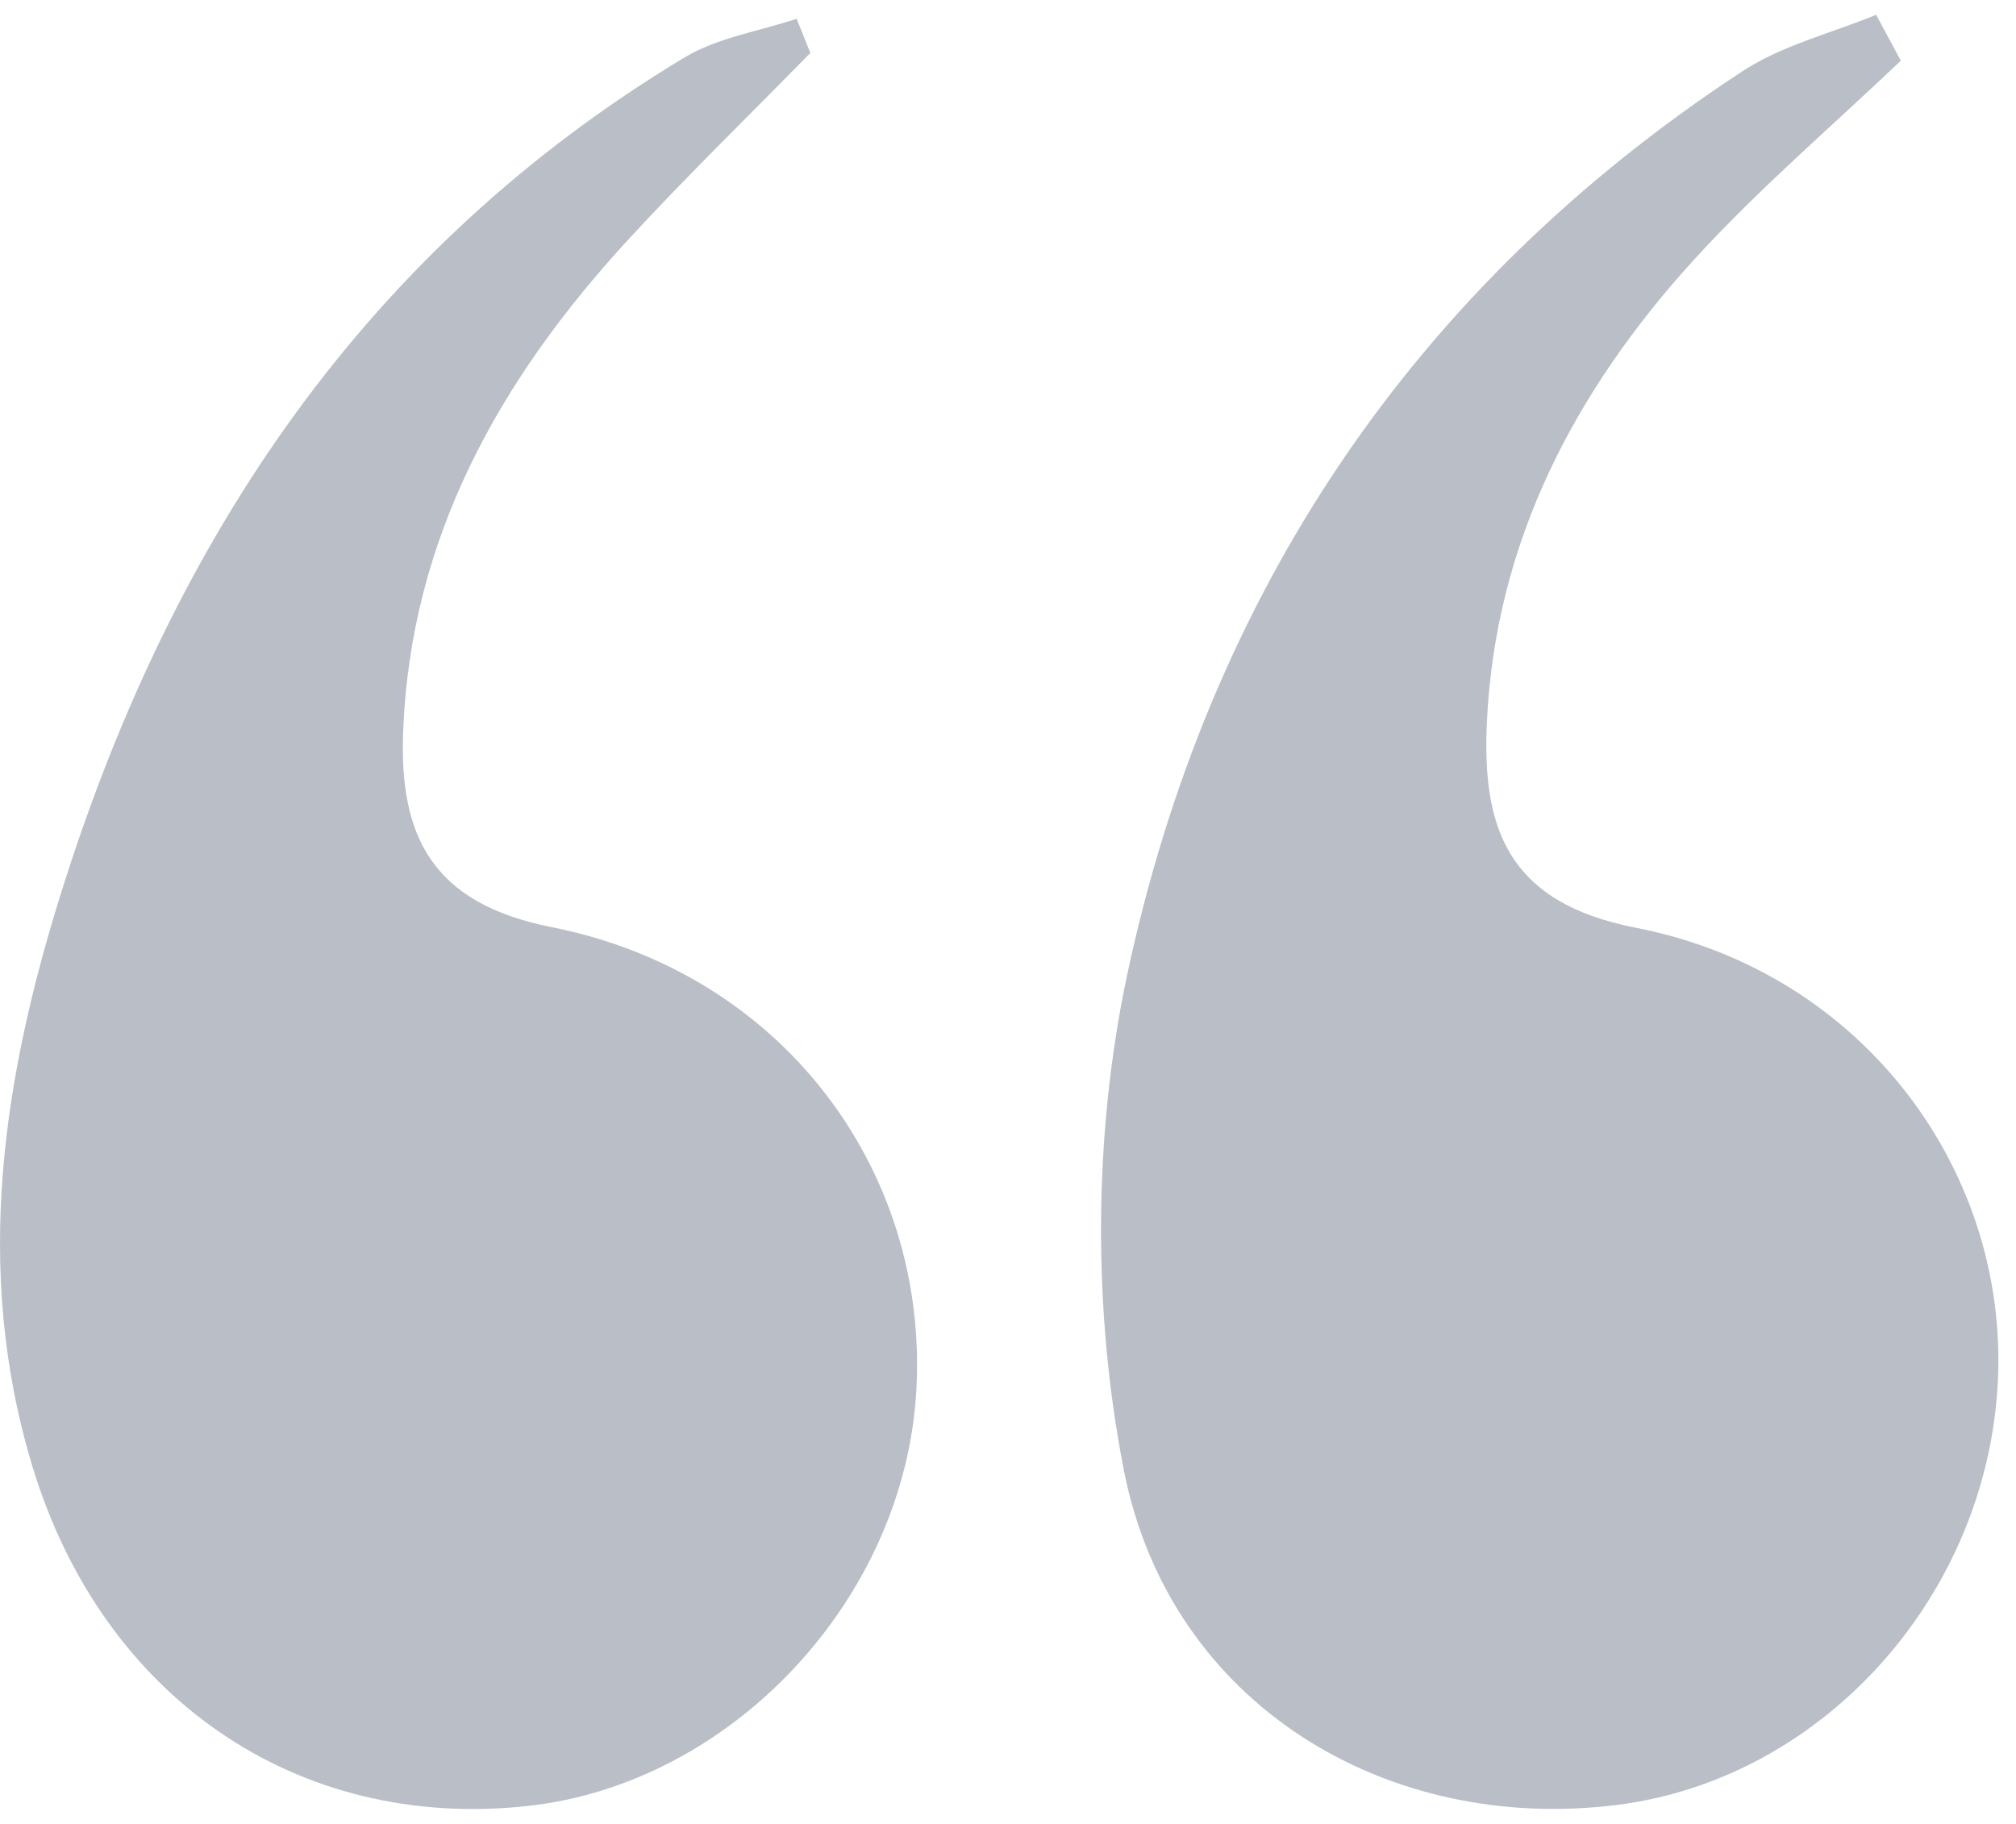 <svg xmlns="http://www.w3.org/2000/svg" width="42" height="38" viewBox="0 0 42 38" fill="none"><g id="Layer_1" clip-path="url(#clip0_1800_13718)"><path id="Vector" d="M16.883 1.102C15.614 2.399 14.31 3.664 13.082 4.999C10.405 7.909 8.541 11.225 8.398 15.277C8.323 17.398 8.983 18.82 11.491 19.316C16.295 20.268 19.342 24.374 19.091 28.954C18.853 33.313 15.248 37.167 10.979 37.628C6.175 38.146 2.131 35.355 0.675 30.55C-0.576 26.423 0.07 22.381 1.33 18.421C3.628 11.193 7.632 5.185 14.261 1.197C14.952 0.782 15.814 0.652 16.596 0.391C16.692 0.628 16.787 0.866 16.882 1.102L16.883 1.102Z" fill="#172643" fill-opacity="0.3"></path><path id="Vector_2" d="M39.6 1.264C38.158 2.64 36.633 3.939 35.294 5.408C32.815 8.13 31.152 11.285 30.977 15.044C30.875 17.232 31.386 18.804 34.084 19.33C38.865 20.261 41.944 24.501 41.608 29.011C41.281 33.393 37.899 37.068 33.702 37.602C28.909 38.212 24.381 35.524 23.417 30.646C22.761 27.321 22.776 23.63 23.482 20.314C25.166 12.403 29.435 5.978 36.305 1.482C37.133 0.94 38.155 0.692 39.086 0.308C39.258 0.626 39.429 0.945 39.6 1.263L39.6 1.264Z" fill="#172643" fill-opacity="0.3"></path></g><defs><clipPath id="clip0_1800_13718"><rect width="41.633" height="37.381" fill="white" transform="translate(41.633 37.69) rotate(-180)"></rect></clipPath></defs></svg>